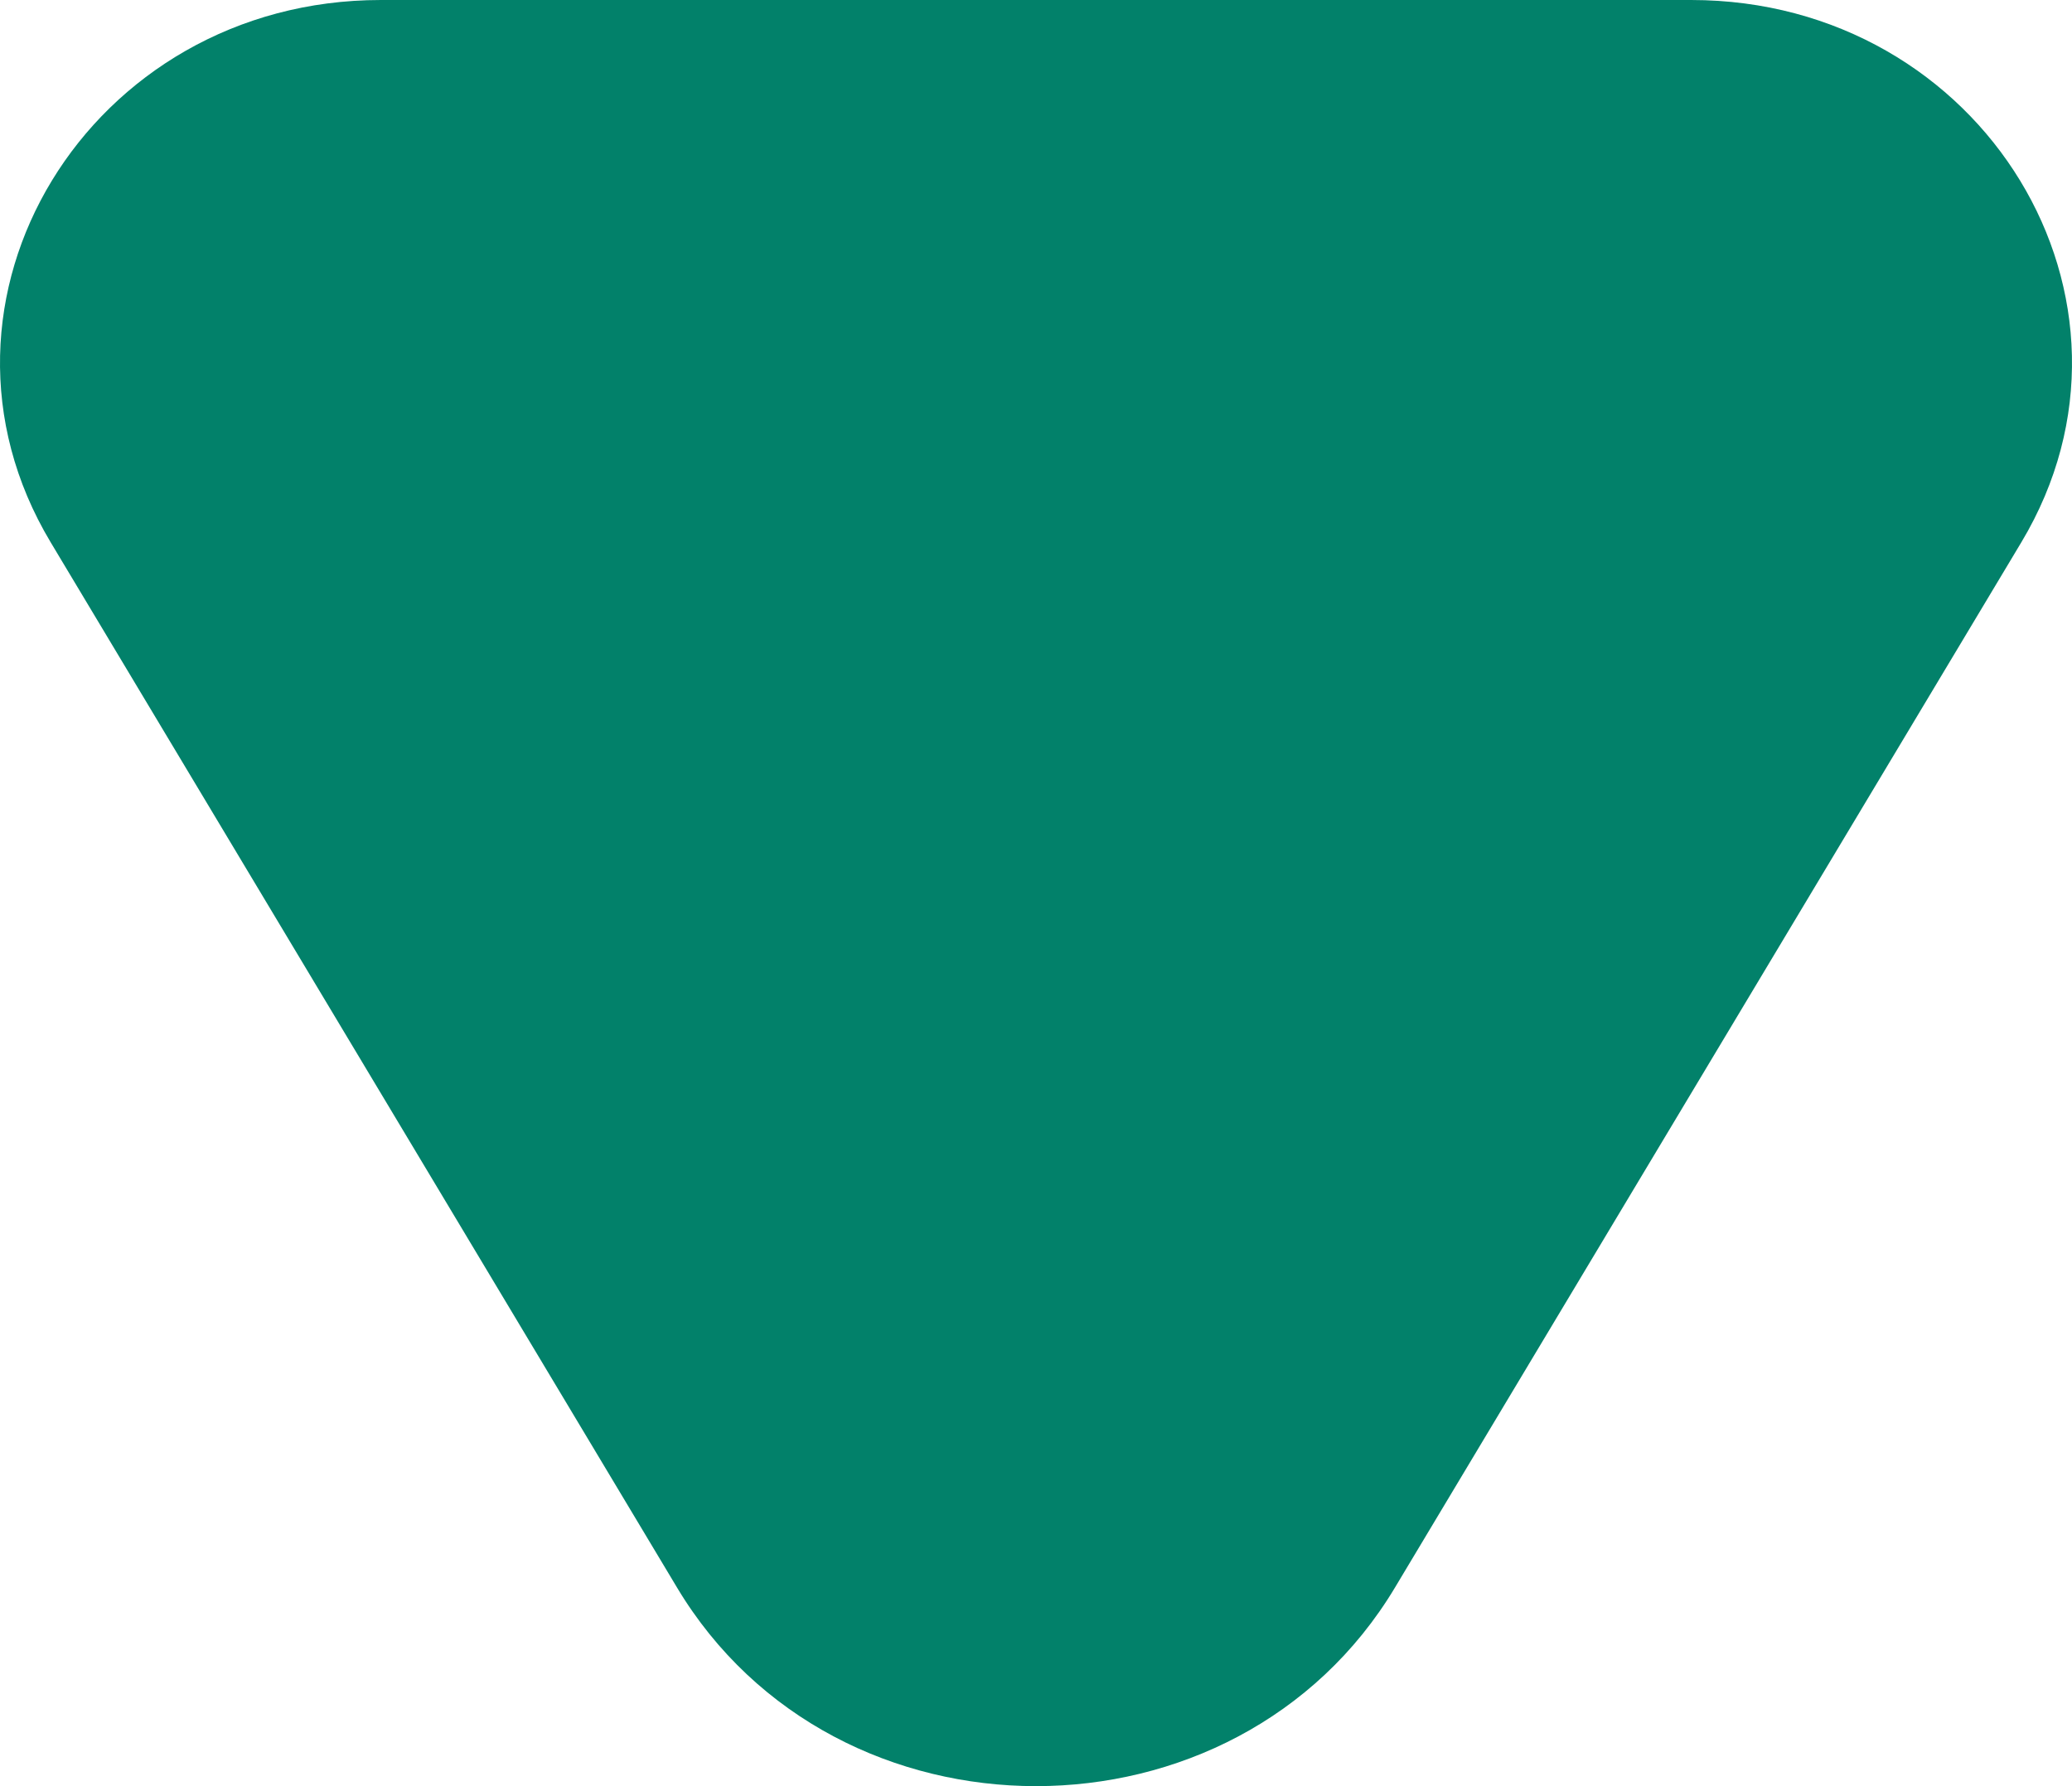 <?xml version="1.0" encoding="UTF-8"?> <svg xmlns="http://www.w3.org/2000/svg" width="116" height="100" viewBox="0 0 116 100" fill="none"><path d="M37.903 88.881C46.786 103.706 69.213 103.706 78.097 88.881L113.166 30.357C121.272 16.828 111.023 -1.7484e-06 94.677 -1.7484e-06L21.323 -1.7484e-06C4.977 -1.7484e-06 -5.272 16.828 2.834 30.357L37.903 88.881Z" fill="#02816A"></path></svg> 